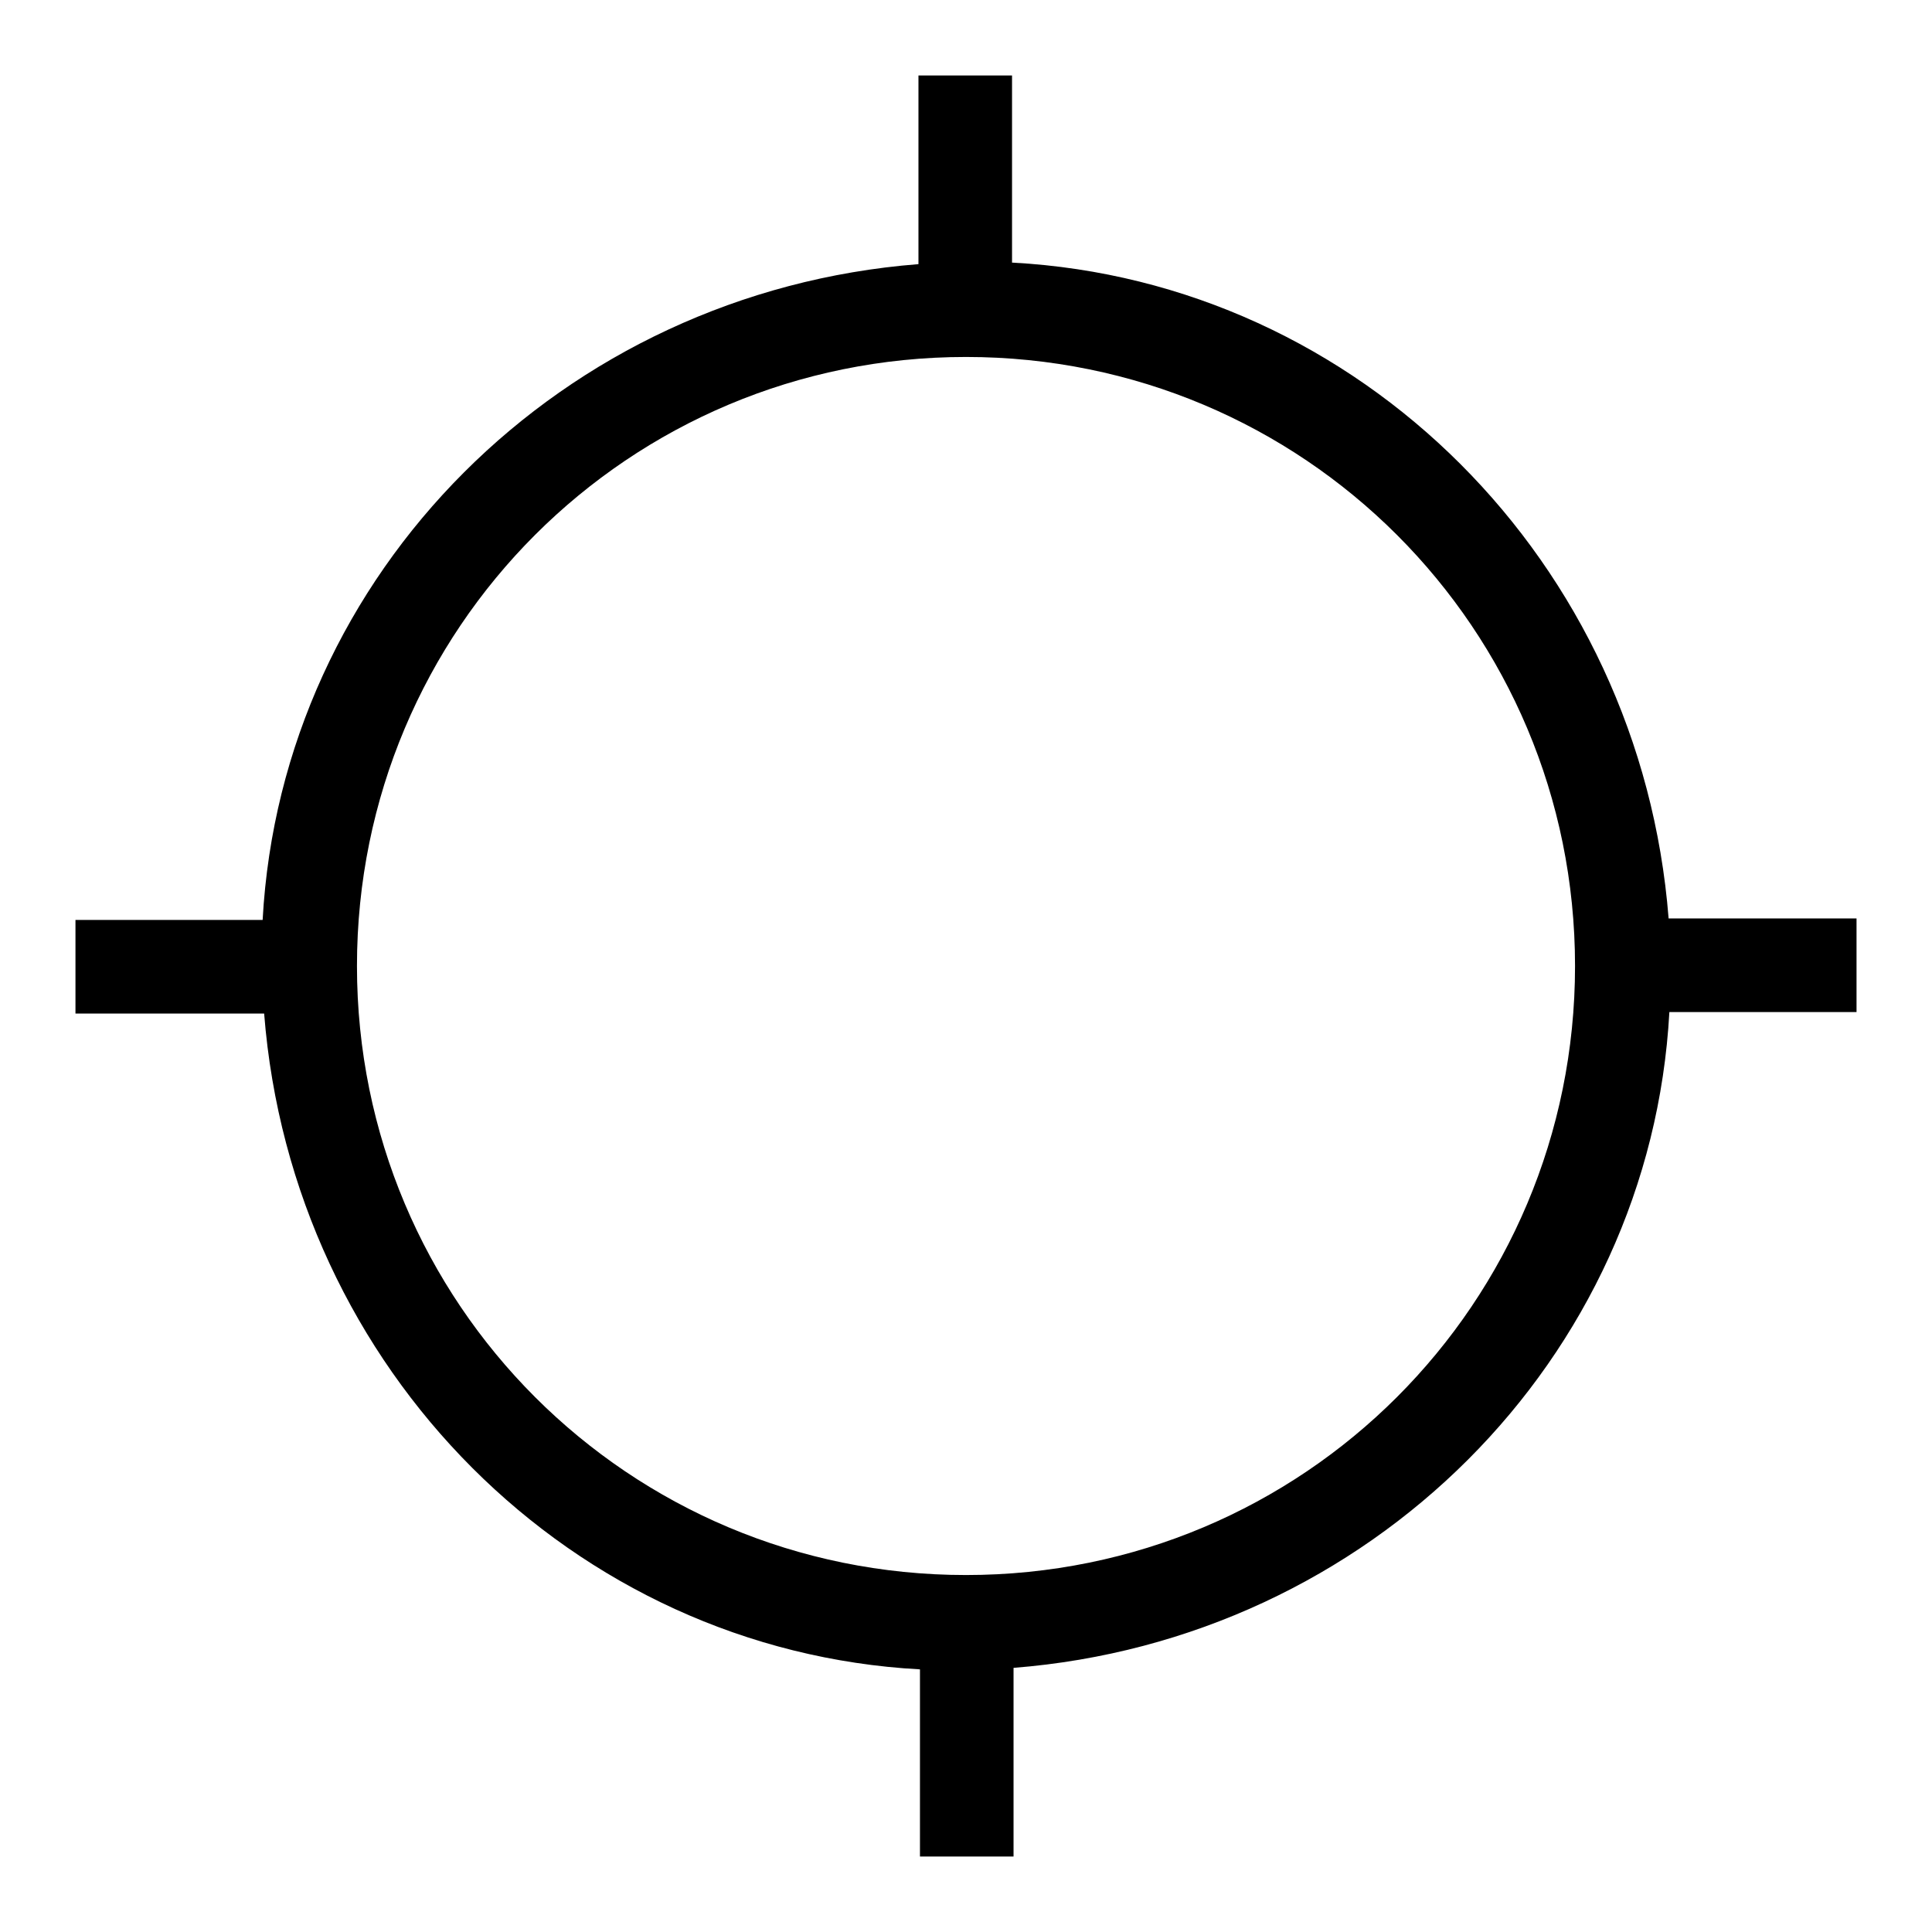 <?xml version="1.0" encoding="utf-8"?>
<!-- Svg Vector Icons : http://www.onlinewebfonts.com/icon -->
<!DOCTYPE svg PUBLIC "-//W3C//DTD SVG 1.1//EN" "http://www.w3.org/Graphics/SVG/1.1/DTD/svg11.dtd">
<svg version="1.1" xmlns="http://www.w3.org/2000/svg" xmlns:xlink="http://www.w3.org/1999/xlink" x="0px" y="0px" viewBox="0 0 256 256" enable-background="new 0 0 256 256" xml:space="preserve">
<g> <path fill="#000000" d="M134.2,34.8c46,2.5,83.2,39.7,86.9,86.9H246v12.4h-24.8c-2.5,46-39.7,83.2-86.9,86.9V246h-12.4v-24.8 c-46-2.5-83.2-39.7-86.9-86.9H10v-12.4h24.8c2.5-46,39.7-83.2,86.9-86.9V10h12.4V34.8z M128,208.7c44.7,0,80.7-36,80.7-80.7 s-36-80.7-80.7-80.7s-80.7,36-80.7,80.7C47.3,172.7,83.3,208.7,128,208.7L128,208.7z"/></g>
</svg>
